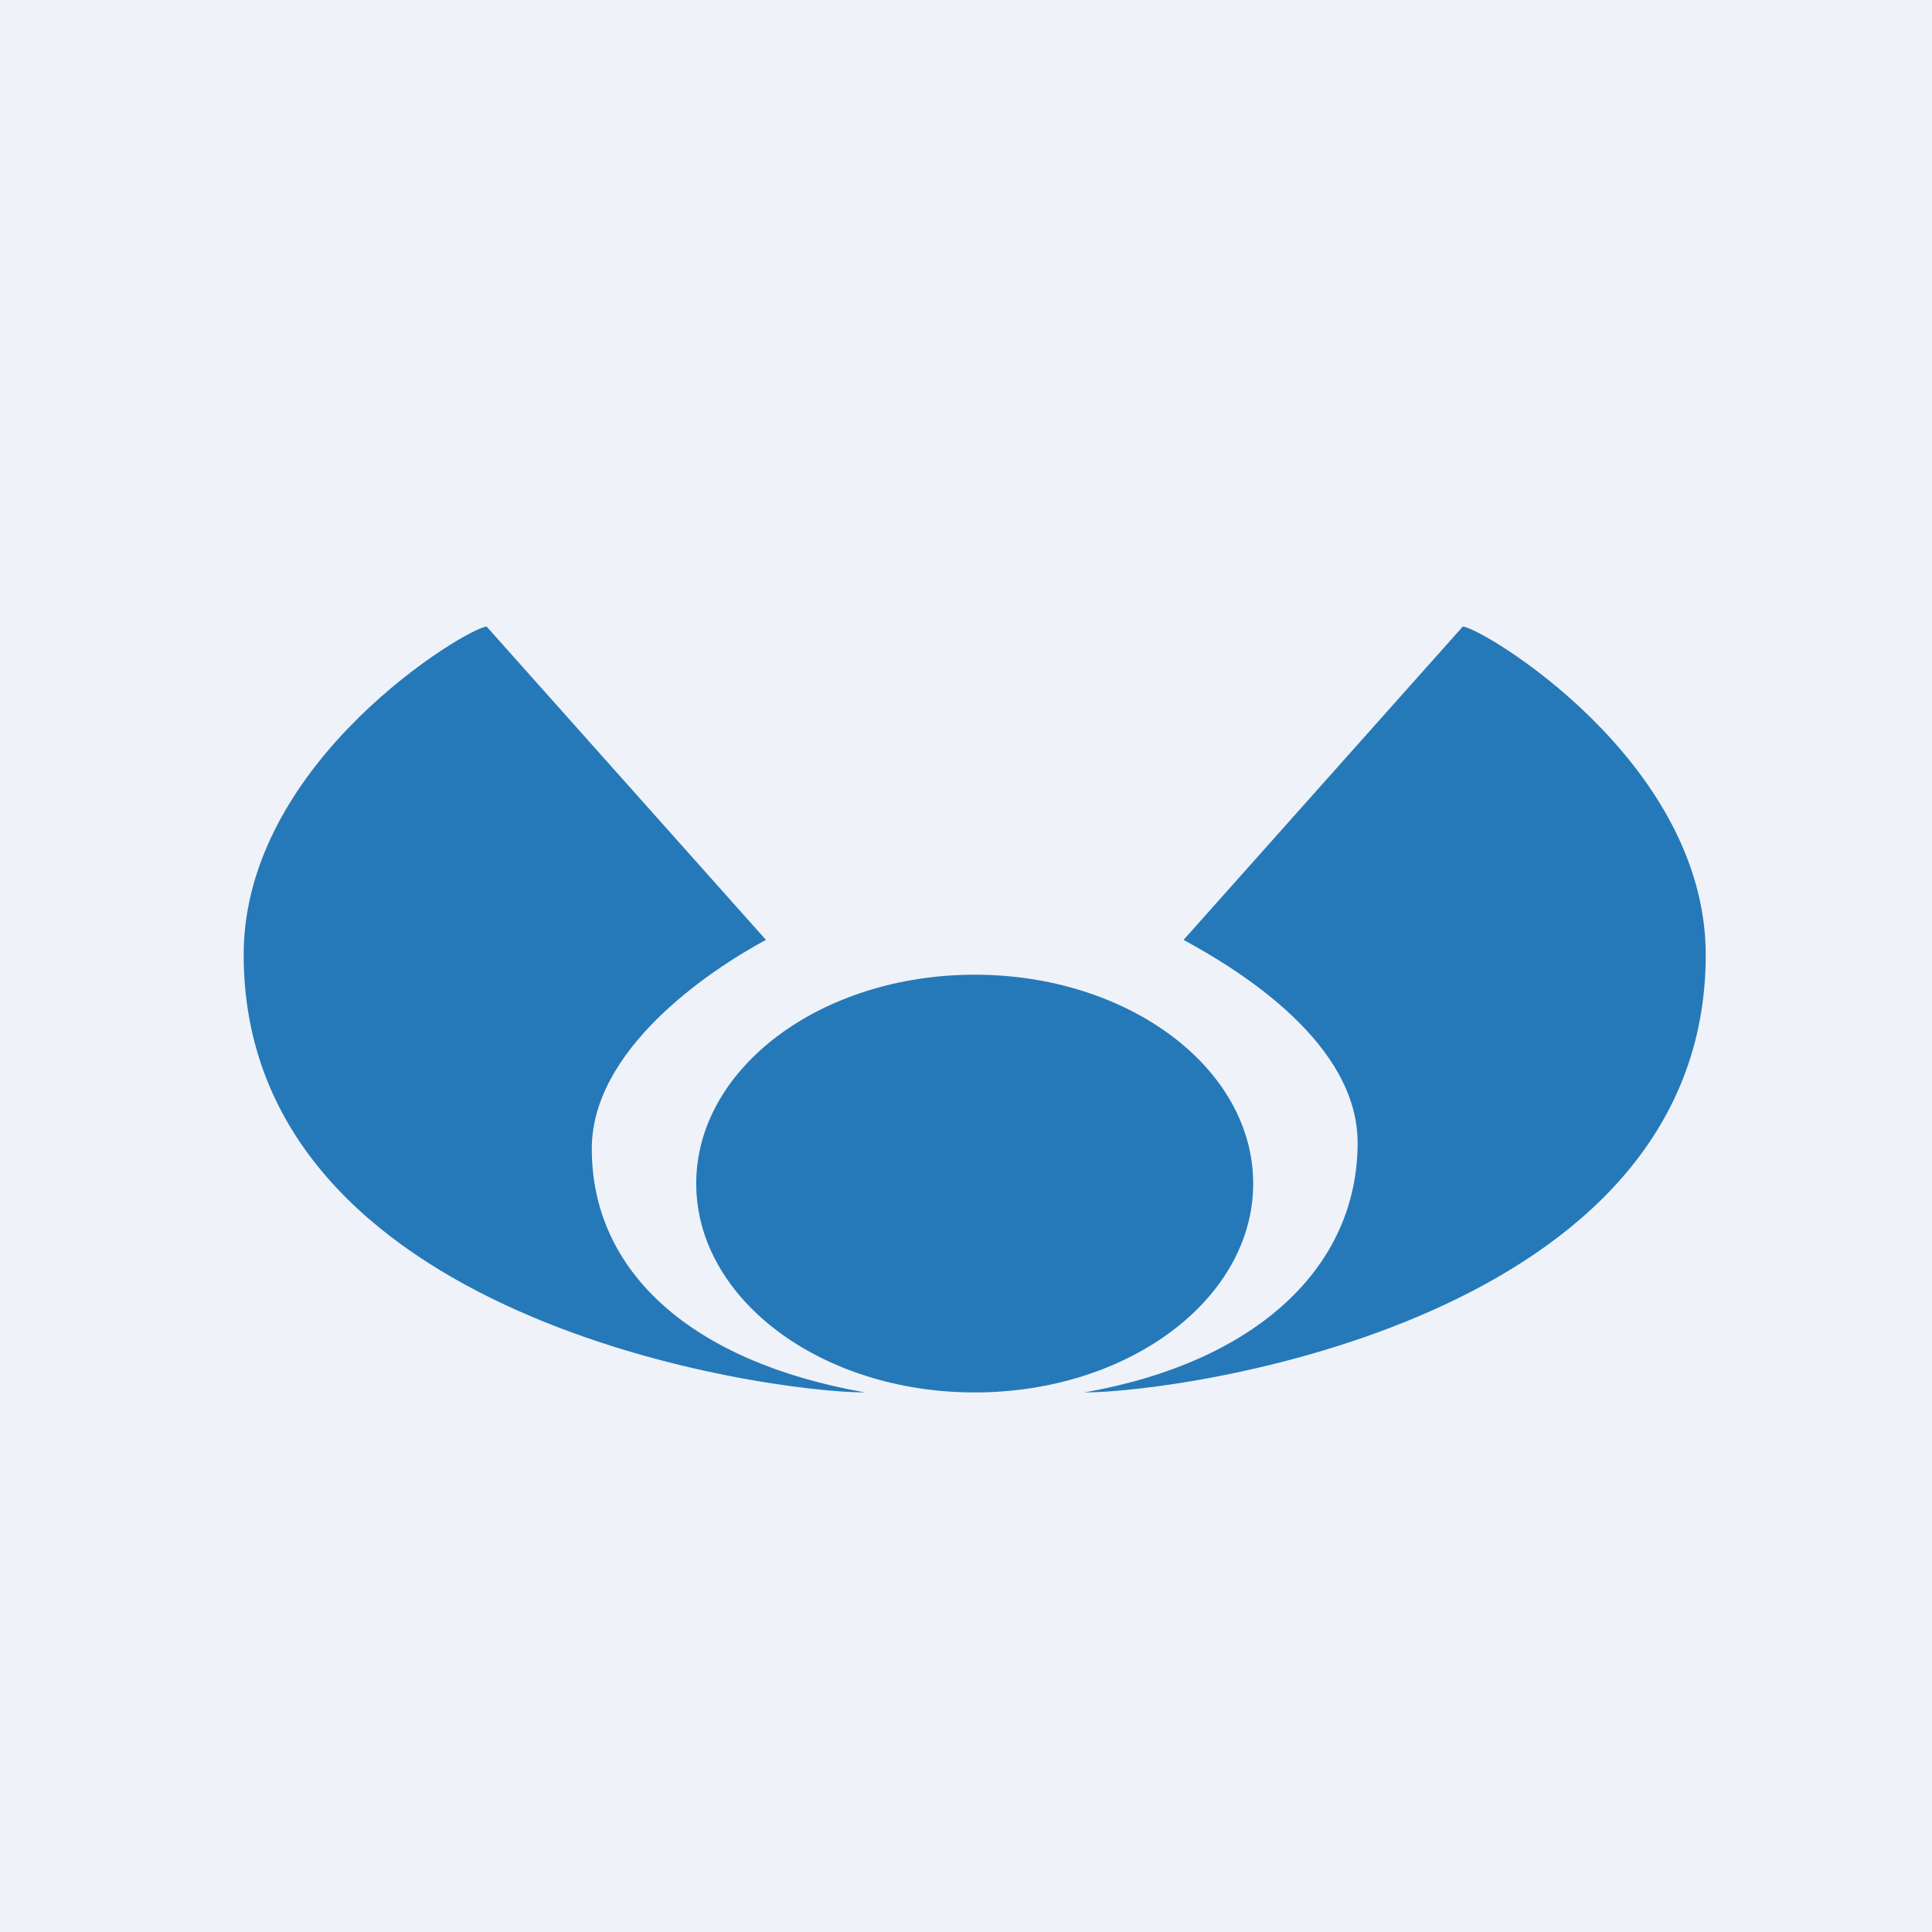 <?xml version="1.0" encoding="UTF-8"?>
<!-- generated by Finnhub -->
<svg viewBox="0 0 55.5 55.5" xmlns="http://www.w3.org/2000/svg">
<path d="M 0,0 H 55.5 V 55.5 H 0 Z" fill="rgb(239, 242, 248)"/>
<path d="M 21.99,26.985 L 13.98,18 C 13.48,18 7,21.83 7,27.43 C 7,37.93 22.06,40 24.85,40 C 19.86,39.12 17,36.54 17,33 C 17,30.17 20.3,27.92 22,27 Z M 34,27 L 42.02,18 C 42.52,18 49,21.83 49,27.43 C 49,37.93 33.94,40 31.15,40 C 36.14,39.12 39,36.37 39,32.83 C 39,30 35.7,27.92 34,27 Z" fill="rgb(37, 121, 184)"/>
<ellipse cx="28" cy="34" rx="8" ry="6" fill="rgb(37, 121, 184)"/>
</svg>
